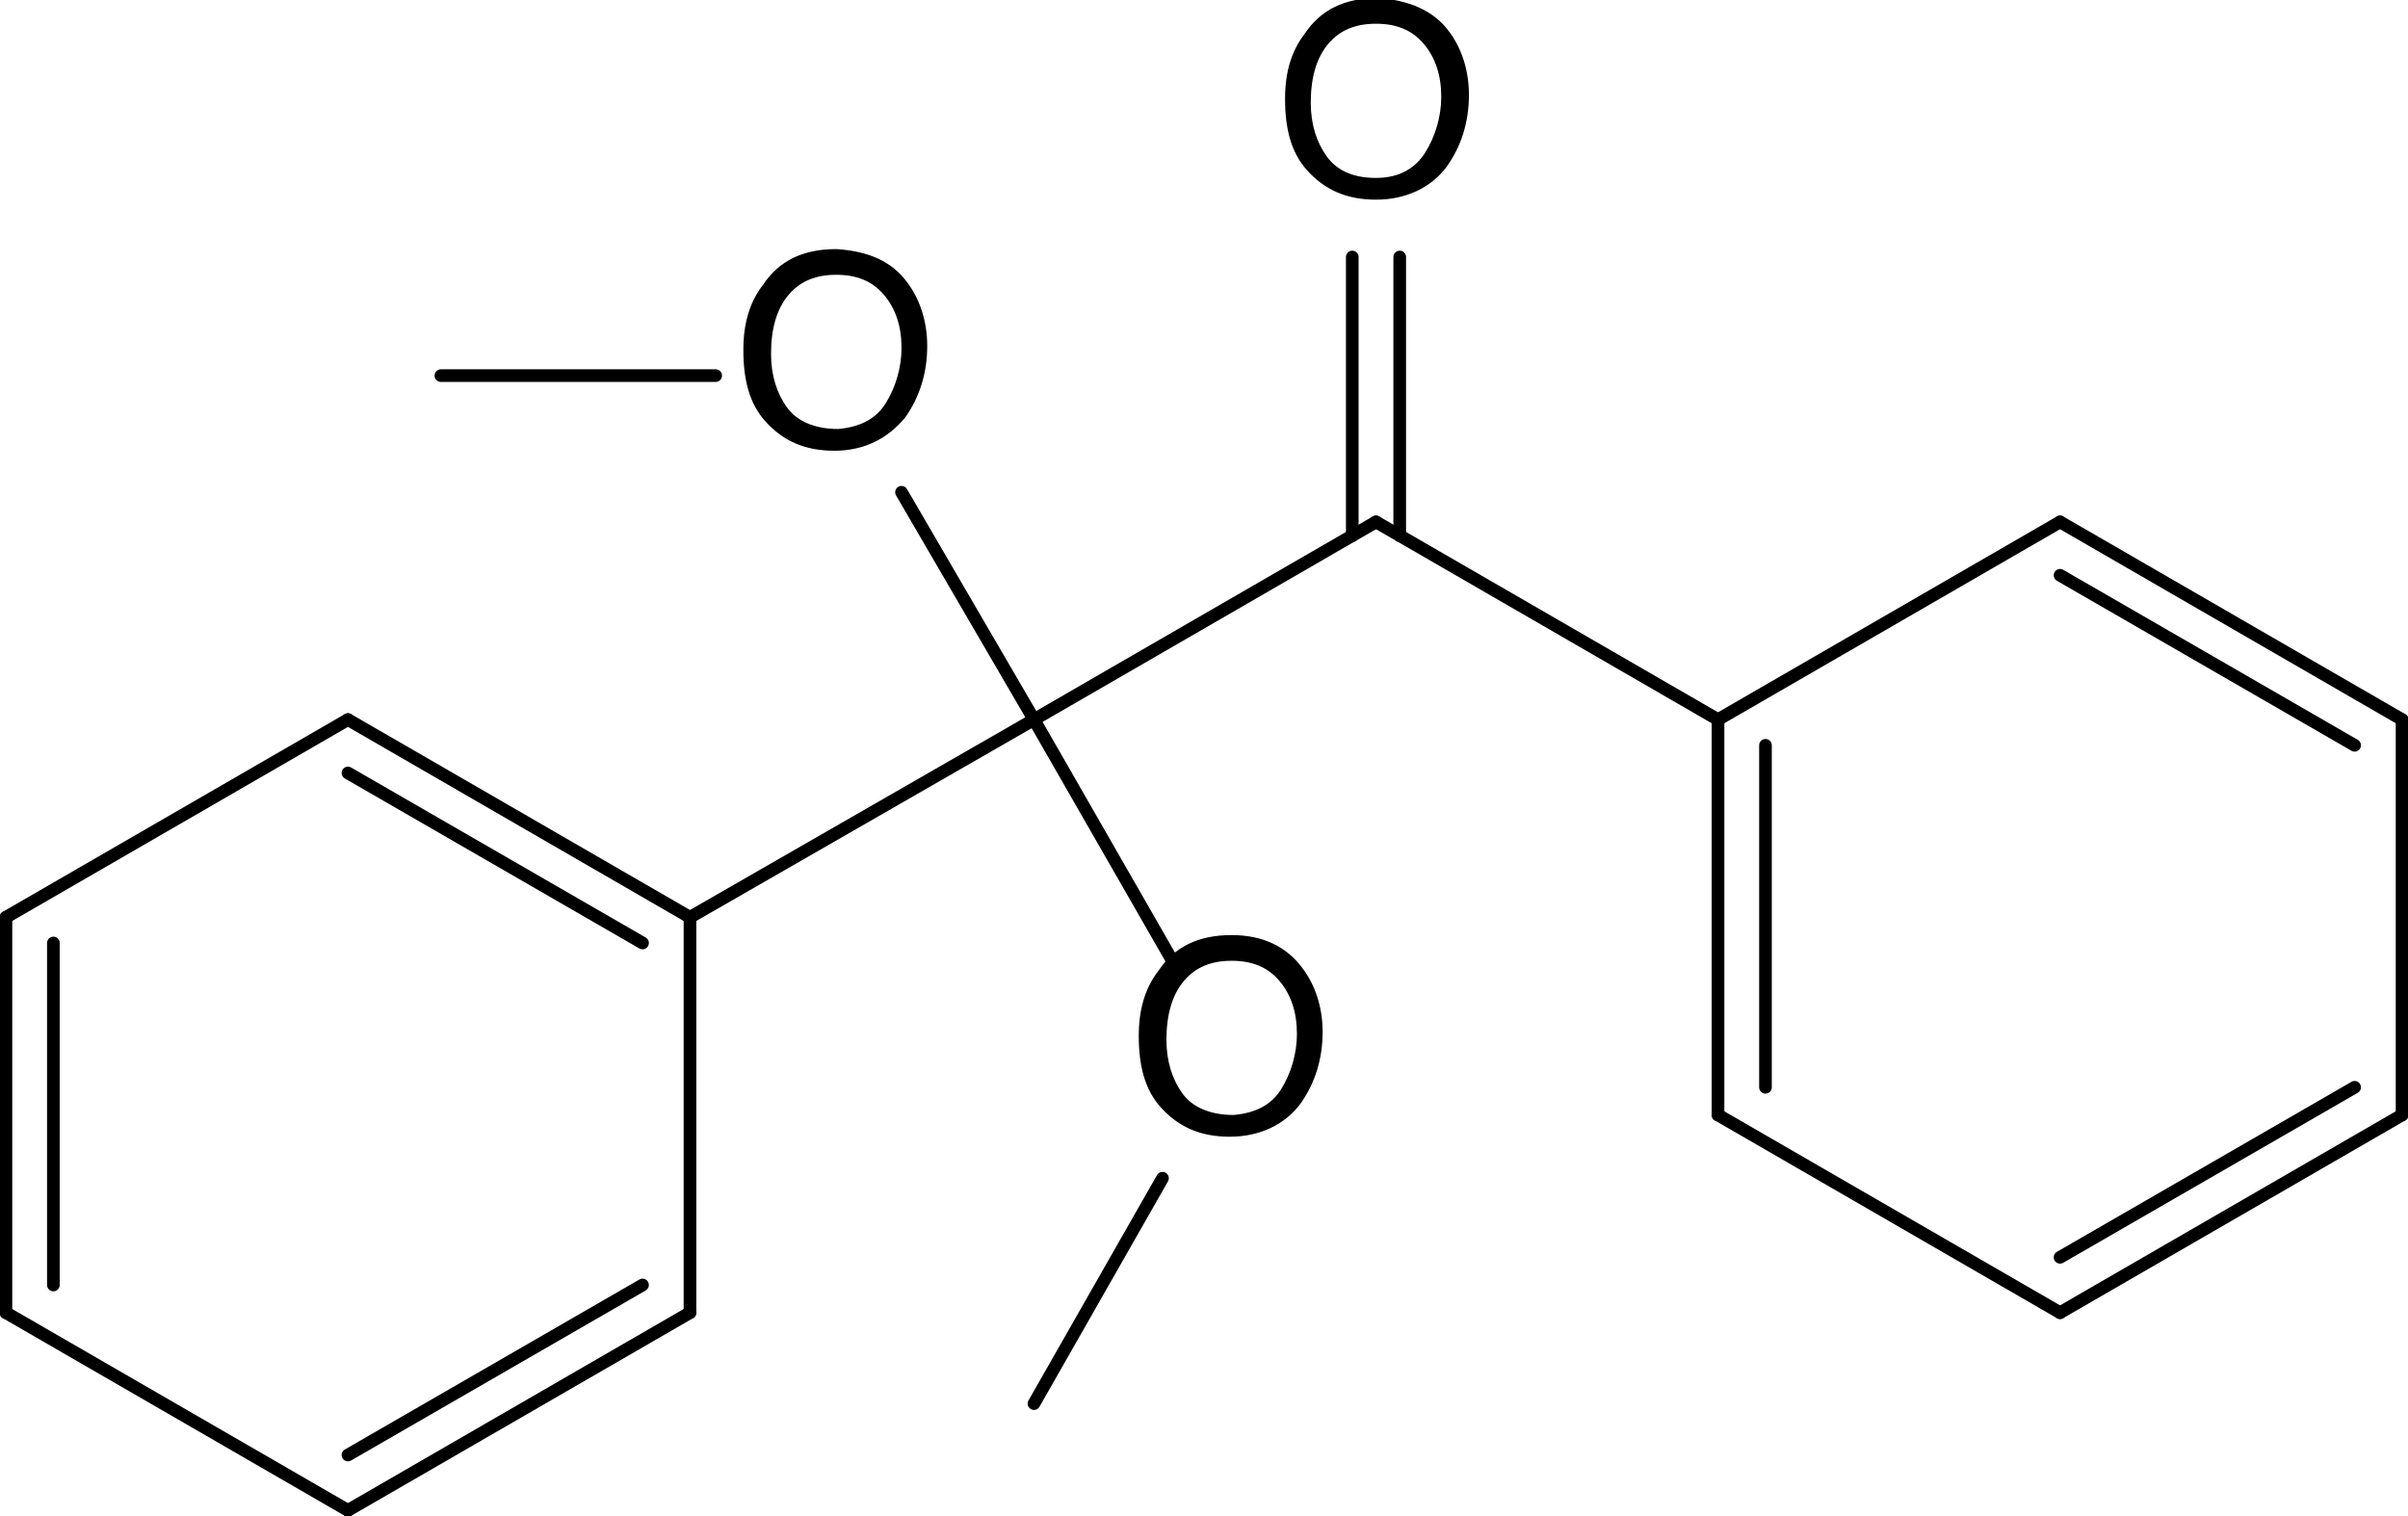 <?xml version="1.0" encoding="utf-8"?>
<!-- Generator: Adobe Illustrator 28.2.0, SVG Export Plug-In . SVG Version: 6.00 Build 0)  -->
<svg version="1.1" id="图层_1" xmlns="http://www.w3.org/2000/svg" xmlns:xlink="http://www.w3.org/1999/xlink" x="0px" y="0px"
	 viewBox="0 0 121.8 76.7" style="enable-background:new 0 0 121.8 76.7;" xml:space="preserve">
<style type="text/css">
	.st0{fill:none;stroke:#000000;stroke-width:0.64;stroke-linecap:round;stroke-miterlimit:2;}
</style>
<g>
	<g>
		<path d="M73.3,1.6c0.6,0.8,1,1.9,1,3.2c0,1.4-0.4,2.6-1.1,3.6c-0.8,1.1-2.1,1.7-3.6,1.7c-1.5,0-2.6-0.5-3.5-1.5
			c-0.8-0.9-1.1-2.1-1.1-3.6c0-1.3,0.3-2.4,1-3.3c0.8-1.2,2-1.8,3.7-1.8C71.2,0,72.5,0.5,73.3,1.6z M72.1,7.7
			c0.5-0.8,0.8-1.8,0.8-2.8c0-1.1-0.3-2-0.9-2.7c-0.6-0.7-1.4-1-2.4-1c-1,0-1.8,0.3-2.4,1c-0.6,0.7-0.9,1.7-0.9,3
			c0,1.1,0.3,2,0.8,2.7C67.6,8.6,68.4,9,69.6,9C70.8,9,71.6,8.5,72.1,7.7z"/>
	</g>
	<g>
		<path d="M45.9,14.3c0.6,0.8,1,1.9,1,3.2c0,1.4-0.4,2.6-1.1,3.6c-0.9,1.1-2.1,1.7-3.6,1.7c-1.5,0-2.6-0.5-3.5-1.5
			c-0.8-0.9-1.1-2.1-1.1-3.6c0-1.3,0.3-2.4,1-3.3c0.8-1.2,2-1.8,3.7-1.8C43.9,12.7,45.1,13.2,45.9,14.3z M44.8,20.4
			c0.5-0.8,0.8-1.8,0.8-2.8c0-1.1-0.3-2-0.9-2.7c-0.6-0.7-1.4-1-2.4-1c-1,0-1.8,0.3-2.4,1c-0.6,0.7-0.9,1.7-0.9,3
			c0,1.1,0.3,2,0.8,2.7c0.5,0.7,1.4,1.1,2.6,1.1C43.5,21.6,44.3,21.2,44.8,20.4z"/>
	</g>
	<g>
		<path d="M65.9,49c0.6,0.8,1,1.9,1,3.2c0,1.4-0.4,2.6-1.1,3.6c-0.8,1.1-2.1,1.7-3.6,1.7c-1.5,0-2.6-0.5-3.5-1.5
			c-0.8-0.9-1.1-2.1-1.1-3.6c0-1.3,0.3-2.4,1-3.3c0.8-1.2,2-1.8,3.7-1.8C63.9,47.3,65.1,47.9,65.9,49z M64.8,55.1
			c0.5-0.8,0.8-1.8,0.8-2.8c0-1.1-0.3-2-0.9-2.7c-0.6-0.7-1.4-1-2.4-1c-1,0-1.8,0.3-2.4,1s-0.9,1.7-0.9,3c0,1.1,0.3,2,0.8,2.7
			c0.5,0.7,1.4,1.1,2.6,1.1C63.5,56.3,64.3,55.9,64.8,55.1z"/>
	</g>
	<line class="st0" x1="69.6" y1="26.4" x2="52.3" y2="36.4"/>
	<line class="st0" x1="86.9" y1="36.4" x2="104.2" y2="26.4"/>
	<line class="st0" x1="104.2" y1="26.4" x2="121.5" y2="36.4"/>
	<line class="st0" x1="104.2" y1="29.1" x2="119.1" y2="37.7"/>
	<line class="st0" x1="121.5" y1="36.4" x2="121.5" y2="56.4"/>
	<line class="st0" x1="121.5" y1="56.4" x2="104.2" y2="66.4"/>
	<line class="st0" x1="119.1" y1="55" x2="104.2" y2="63.6"/>
	<line class="st0" x1="104.2" y1="66.4" x2="86.9" y2="56.4"/>
	<line class="st0" x1="86.9" y1="36.4" x2="86.9" y2="56.4"/>
	<line class="st0" x1="89.3" y1="37.7" x2="89.3" y2="55"/>
	<line class="st0" x1="68.4" y1="27.1" x2="68.4" y2="13"/>
	<line class="st0" x1="70.8" y1="27.1" x2="70.8" y2="13"/>
	<line class="st0" x1="69.6" y1="26.4" x2="86.9" y2="36.4"/>
	<line class="st0" x1="34.9" y1="46.4" x2="34.9" y2="66.4"/>
	<line class="st0" x1="34.9" y1="66.4" x2="17.6" y2="76.4"/>
	<line class="st0" x1="32.5" y1="65" x2="17.6" y2="73.6"/>
	<line class="st0" x1="17.6" y1="76.4" x2="0.3" y2="66.4"/>
	<line class="st0" x1="0.3" y1="66.4" x2="0.3" y2="46.4"/>
	<line class="st0" x1="2.7" y1="65" x2="2.7" y2="47.7"/>
	<line class="st0" x1="0.3" y1="46.4" x2="17.6" y2="36.4"/>
	<line class="st0" x1="34.9" y1="46.4" x2="17.6" y2="36.4"/>
	<line class="st0" x1="32.5" y1="47.7" x2="17.6" y2="39.1"/>
	<line class="st0" x1="52.3" y1="36.4" x2="34.9" y2="46.4"/>
	<line class="st0" x1="36.2" y1="19" x2="22.3" y2="19"/>
	<line class="st0" x1="52.3" y1="36.4" x2="45.6" y2="24.9"/>
	<line class="st0" x1="58.8" y1="59.6" x2="52.3" y2="71"/>
	<line class="st0" x1="52.3" y1="36.4" x2="59.3" y2="48.6"/>
</g>
</svg>
